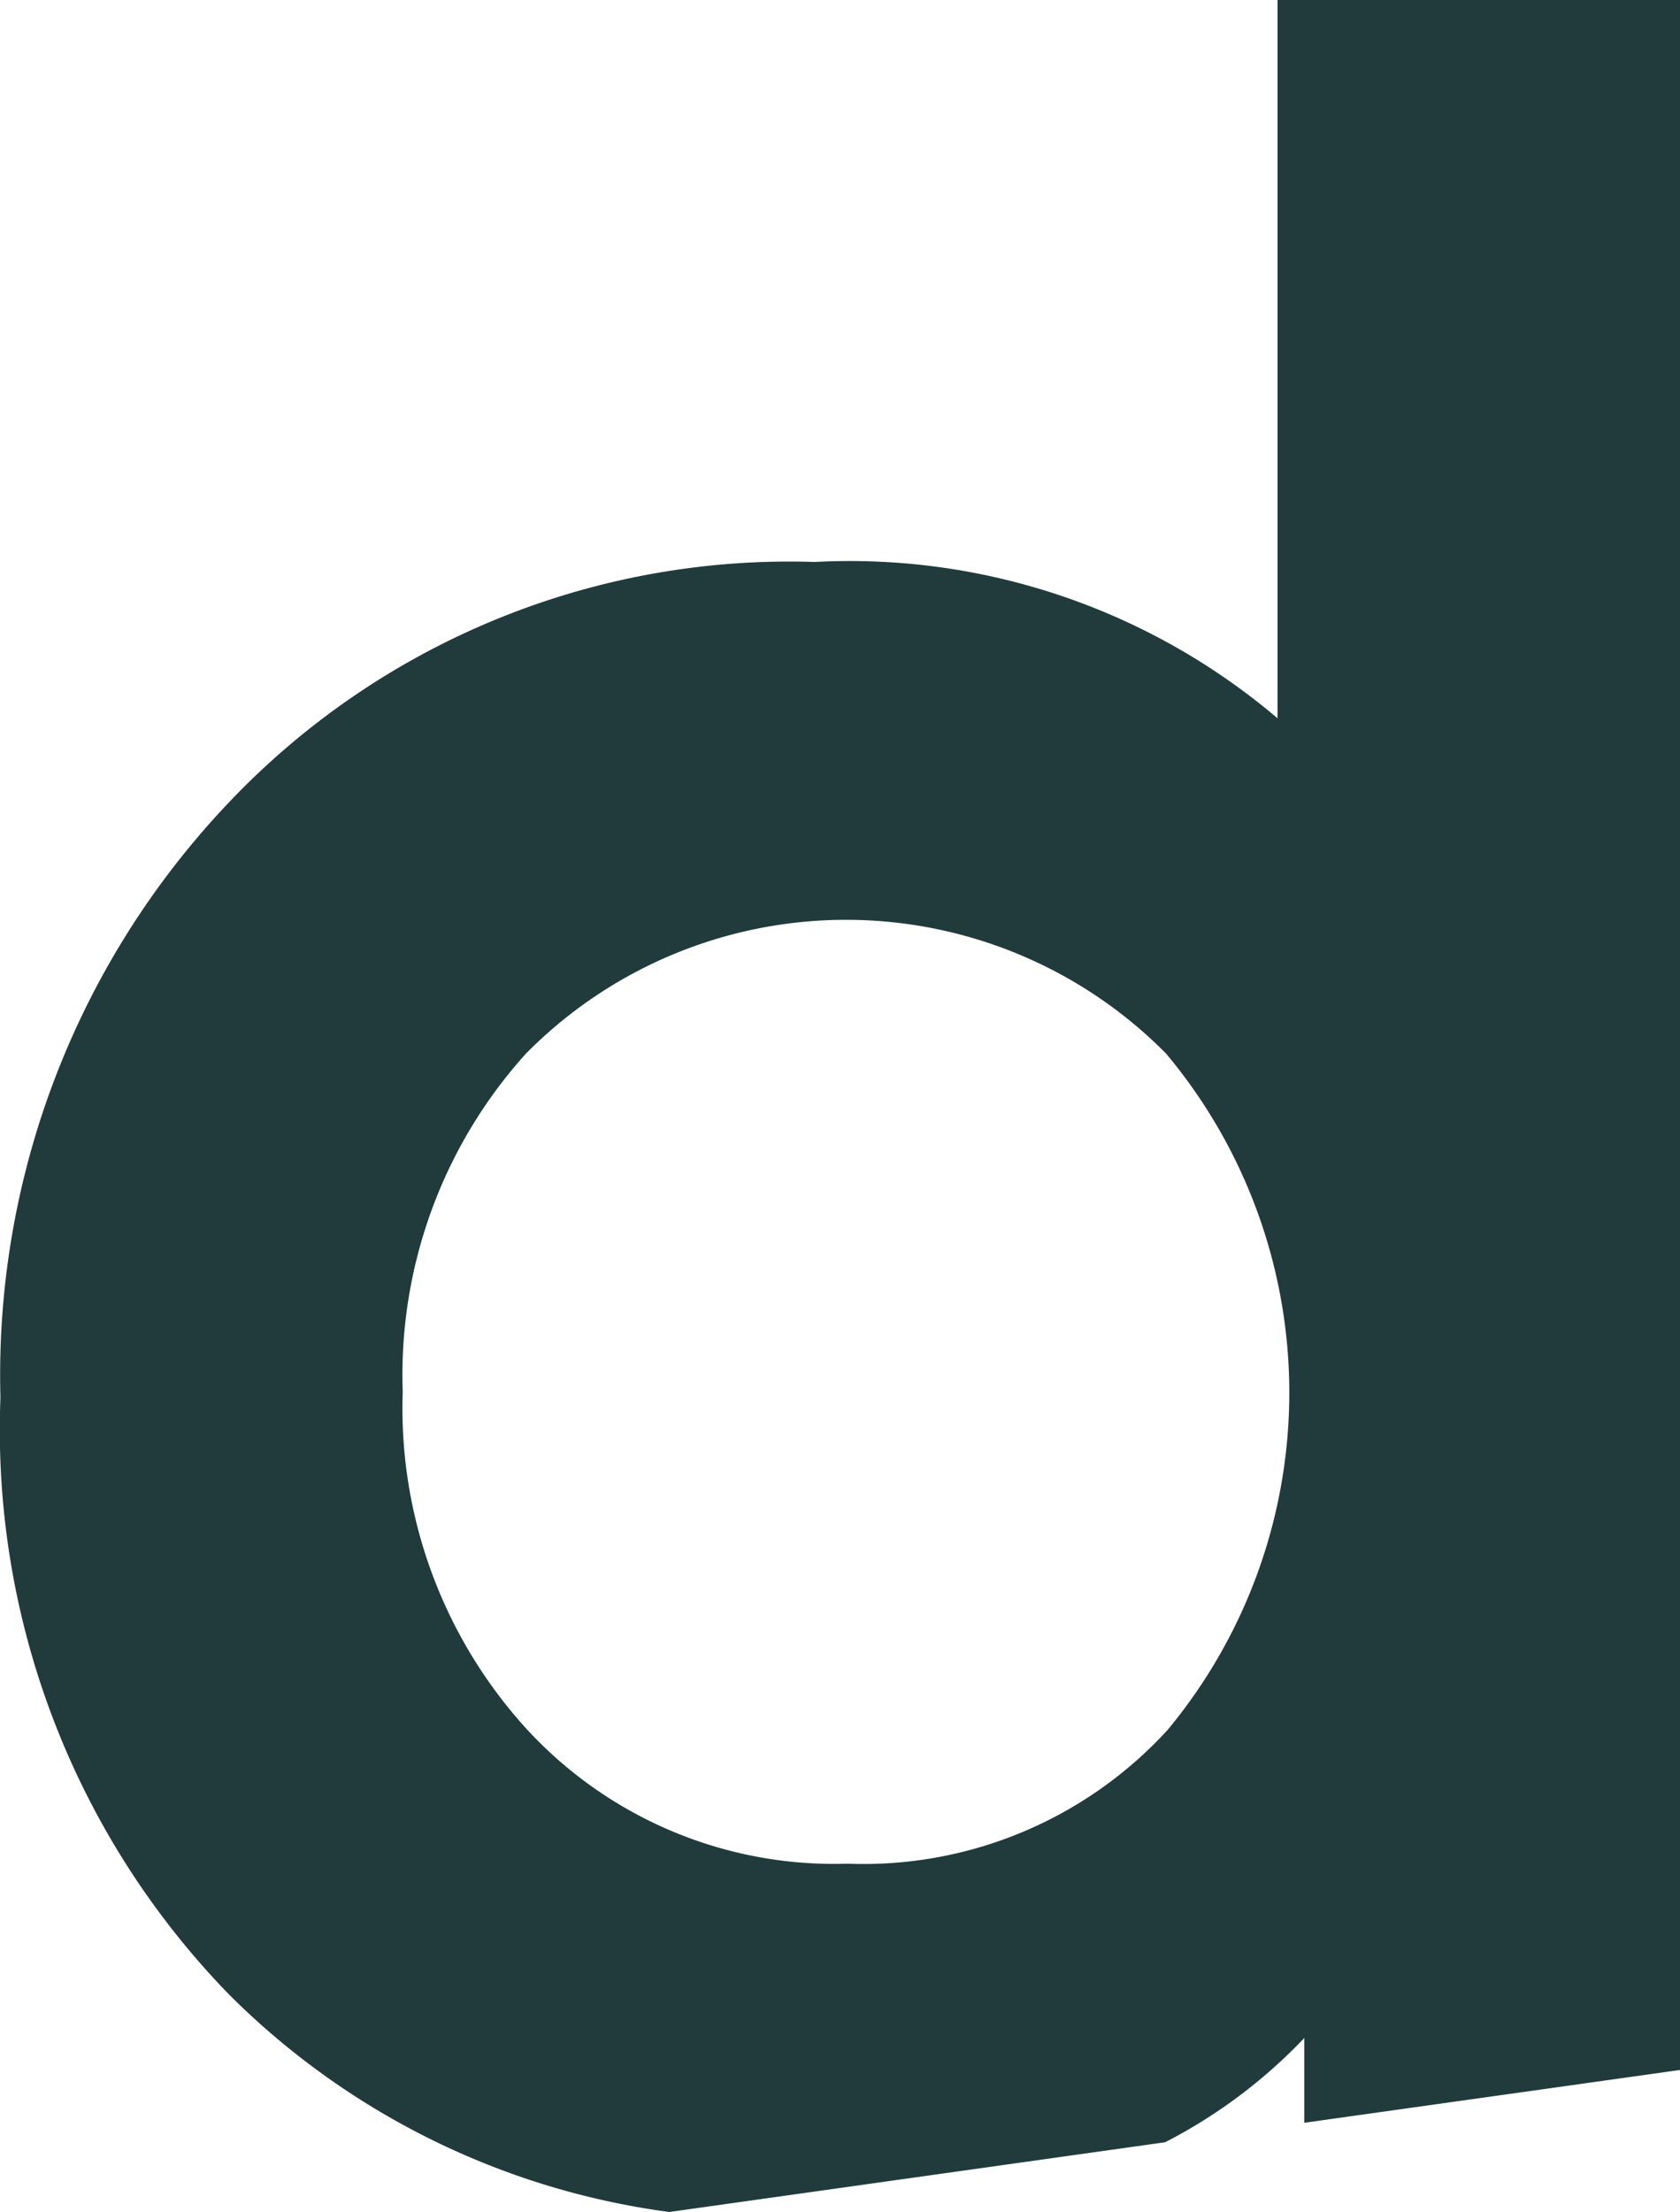 <svg xmlns="http://www.w3.org/2000/svg" width="26.669" height="35.109" viewBox="0 0 26.669 35.109">
  <g id="Group_773" data-name="Group 773" transform="translate(0 0)">
    <path id="Path_707" data-name="Path 707" d="M223.825,204.346v1.345l5.964-.838V172H223.4v11.4a10.488,10.488,0,0,0-7.347-2.481,12.263,12.263,0,0,0-9.3,3.817,13.188,13.188,0,0,0-3.626,9.446,12.856,12.856,0,0,0,3.626,9.47,12.15,12.15,0,0,0,6.992,3.455L221.616,206A8.256,8.256,0,0,0,223.825,204.346Zm-14.312-10.257a7.612,7.612,0,0,1,1.956-5.367,7.141,7.141,0,0,1,10.162,0,8.381,8.381,0,0,1,.024,10.734,6.544,6.544,0,0,1-5.081,2.123,6.634,6.634,0,0,1-5.081-2.123A7.558,7.558,0,0,1,209.513,194.089Z" transform="translate(-203.12 -172)" fill="#213b3d"/>
  </g>
</svg>

